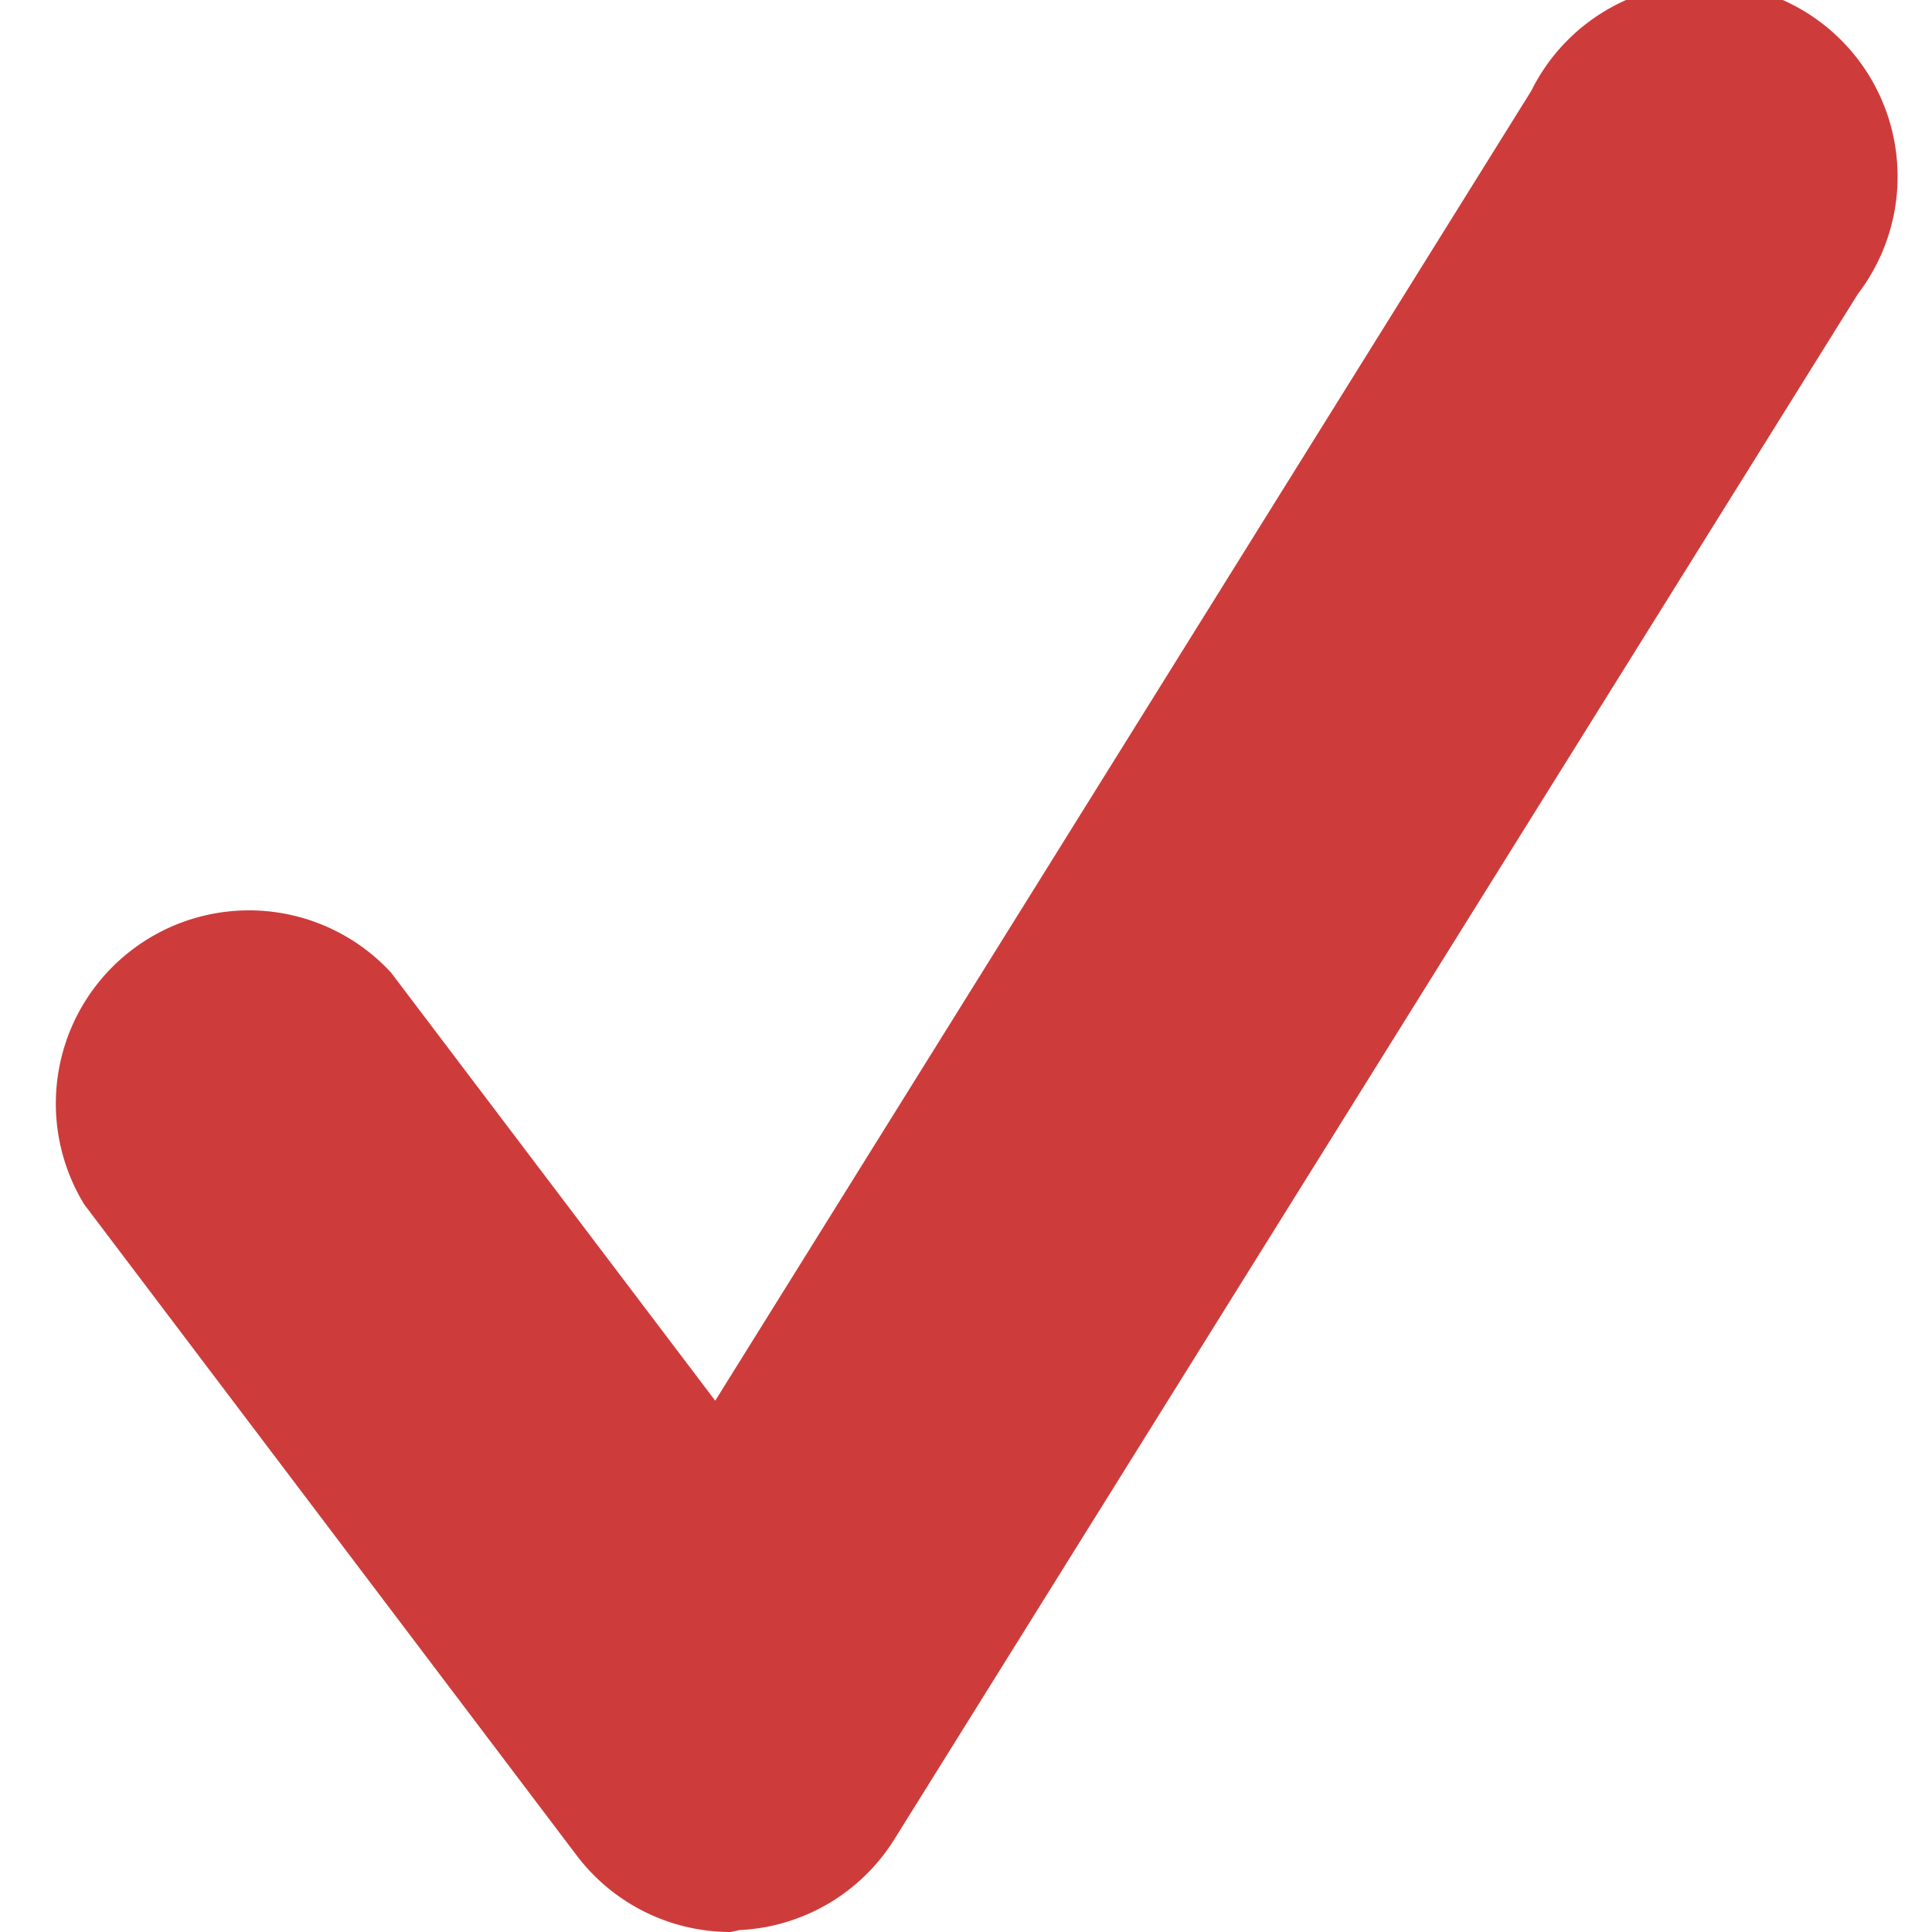 <svg id="Layer_1" data-name="Layer 1" xmlns="http://www.w3.org/2000/svg" width="50" height="50" viewBox="0 0 50 50"><defs><style>.cls-1{fill:#cd3c3b;}</style></defs><title>Icons-red-check-mark</title><path class="cls-1" d="M18.91,50a5,5,0,0,1-4-2L2.18,31.17a5,5,0,0,1,7.94-6l8.39,11.08L39.63,2.35a5,5,0,1,1,8.45,5.26l-24.94,40a5,5,0,0,1-4,2.34Z"/></svg>